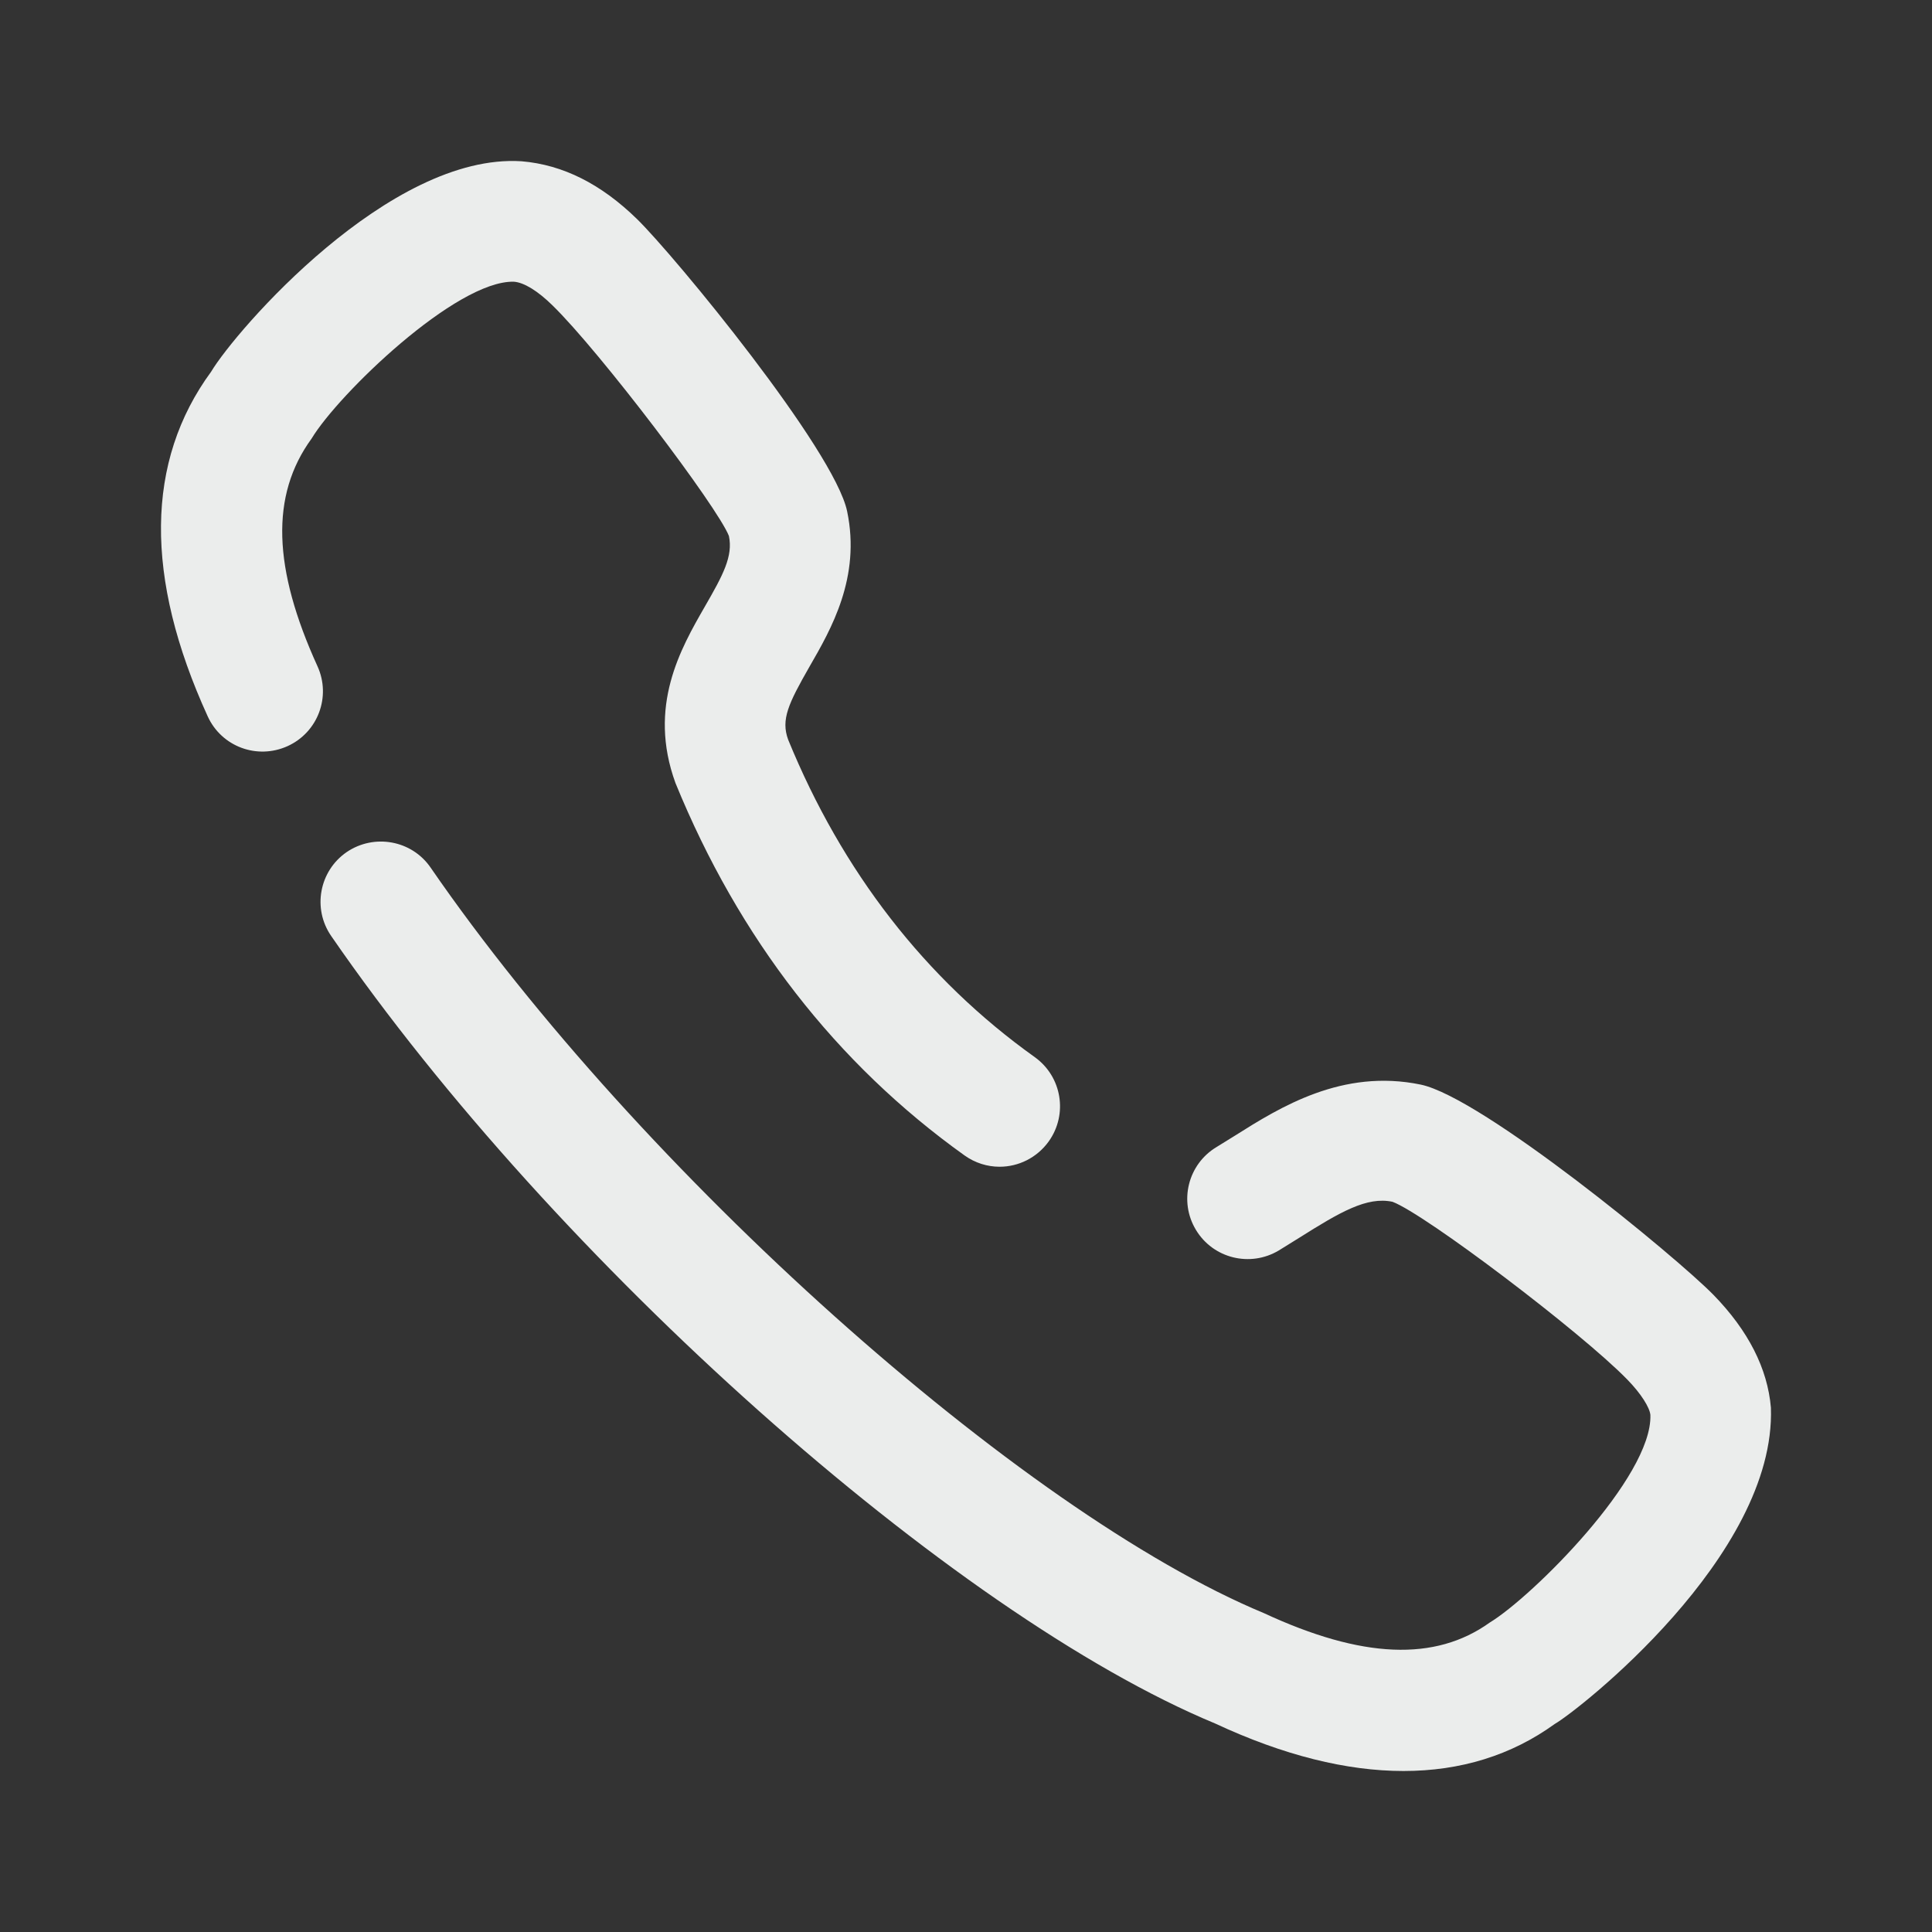 <svg width="21" height="21" viewBox="0 0 21 21" fill="none" xmlns="http://www.w3.org/2000/svg">
<rect x="0" y="0" width="21" height="21" fill="#333333" stroke="none"/>
<path d="M3.768 9.262C4.067 9.059 4.476 9.132 4.681 9.431C6.951 12.727 11.099 16.437 13.738 17.534C14.806 18.03 15.6 18.061 16.192 17.637C16.653 17.358 17.963 16.056 17.939 15.379C17.931 15.3 17.84 15.15 17.685 14.992C17.181 14.476 15.49 13.196 15.136 13.063C14.857 13.004 14.567 13.174 14.124 13.453L13.9 13.592C13.589 13.778 13.186 13.679 12.999 13.368C12.812 13.058 12.912 12.655 13.223 12.468L13.425 12.343C13.915 12.034 14.591 11.613 15.442 11.789C16.112 11.928 18.22 13.662 18.623 14.073C19.003 14.462 19.213 14.876 19.249 15.301C19.306 16.913 17.147 18.598 16.899 18.739C16.429 19.079 15.877 19.25 15.255 19.25C14.637 19.25 13.951 19.08 13.209 18.734C10.352 17.548 6.031 13.703 3.6 10.174C3.394 9.876 3.47 9.467 3.768 9.262ZM5.515 1.751L5.67 1.753C6.121 1.791 6.534 2.001 6.922 2.379C7.335 2.782 9.069 4.891 9.208 5.558C9.358 6.276 9.035 6.837 8.799 7.246C8.568 7.65 8.487 7.822 8.567 8.04C9.152 9.471 10.057 10.641 11.248 11.491C11.543 11.703 11.61 12.112 11.399 12.407C11.271 12.585 11.07 12.682 10.865 12.682C10.732 12.682 10.599 12.641 10.484 12.559C9.089 11.561 8.032 10.2 7.342 8.511C7.038 7.676 7.399 7.05 7.662 6.592C7.86 6.249 7.969 6.045 7.923 5.826C7.8 5.51 6.521 3.822 6.005 3.319C5.845 3.162 5.696 3.07 5.585 3.062C4.958 3.047 3.677 4.285 3.387 4.767C2.936 5.386 2.967 6.179 3.451 7.242C3.601 7.572 3.456 7.96 3.126 8.11C2.795 8.26 2.407 8.116 2.257 7.785C1.568 6.275 1.581 5.014 2.295 4.04C2.561 3.595 4.234 1.66 5.67 1.753L5.515 1.751Z" fill="#EBEDEC"/>
</svg>
